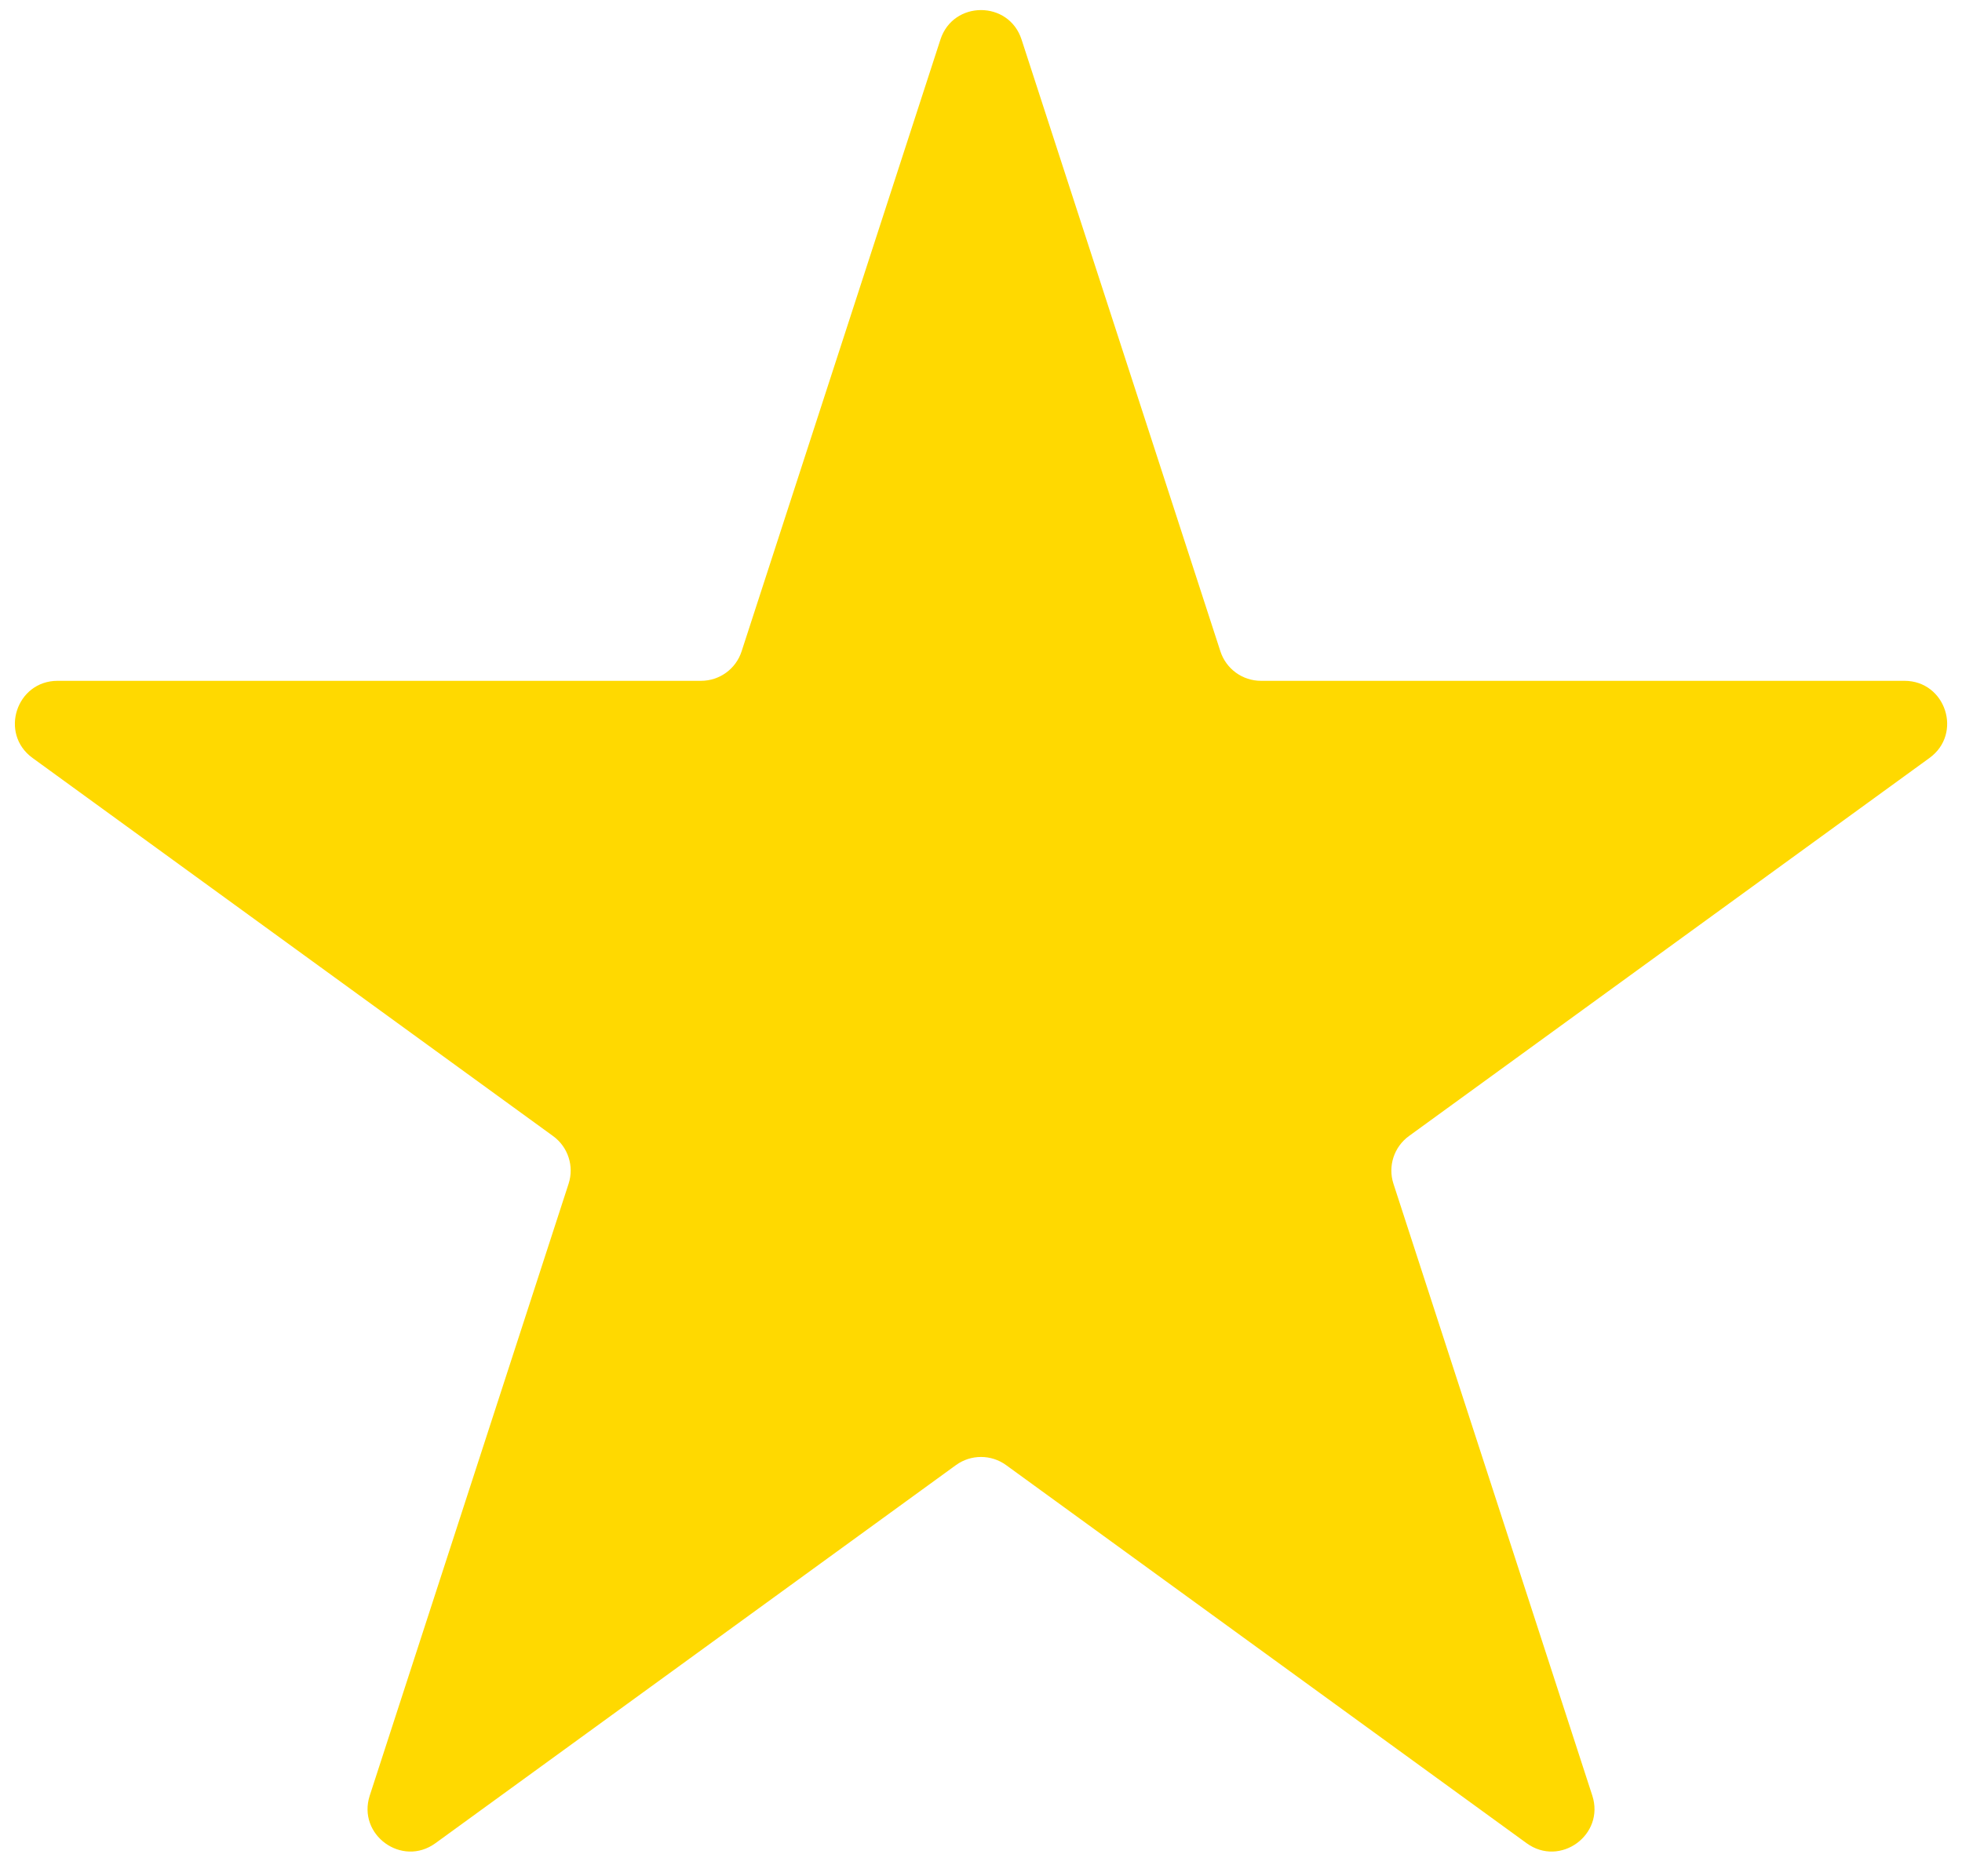 <?xml version="1.0" encoding="UTF-8"?> <svg xmlns="http://www.w3.org/2000/svg" width="46" height="44" viewBox="0 0 46 44" fill="none"> <g clip-path="url(#clip0_32_23)"> <path d="M22.049 0.927C22.349 0.006 23.652 0.006 23.951 0.927L28.613 15.275C28.747 15.687 29.131 15.966 29.564 15.966H44.65C45.619 15.966 46.022 17.206 45.238 17.775L33.033 26.642C32.683 26.897 32.536 27.348 32.67 27.76L37.332 42.108C37.631 43.029 36.577 43.795 35.793 43.226L23.588 34.358C23.238 34.104 22.763 34.104 22.413 34.358L10.208 43.226C9.424 43.795 8.37 43.029 8.669 42.108L13.331 27.76C13.465 27.348 13.318 26.897 12.967 26.642L0.763 17.775C-0.021 17.206 0.382 15.966 1.351 15.966H16.436C16.87 15.966 17.254 15.687 17.387 15.275L22.049 0.927Z" fill="#FFD900"></path> </g> <defs> <clipPath id="clip0_32_23"> <rect width="46" height="44" fill="white"></rect> </clipPath> </defs> </svg> 